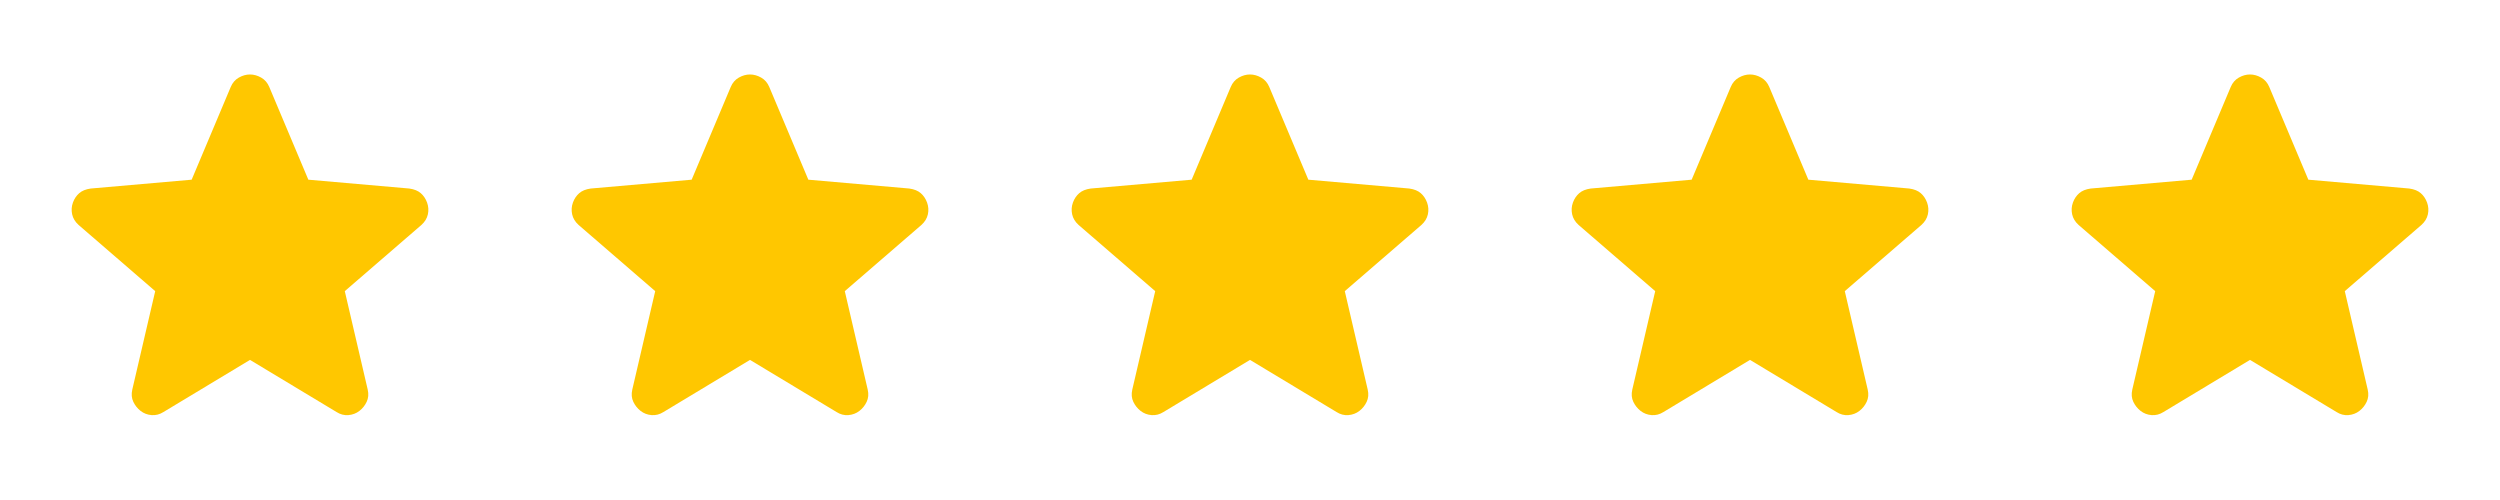 <svg width="200" height="40" viewBox="0 0 200 40" fill="none" xmlns="http://www.w3.org/2000/svg">
<path d="M20 28.792L13.083 32.958C12.778 33.153 12.458 33.236 12.125 33.208C11.792 33.181 11.5 33.069 11.25 32.875C11 32.681 10.806 32.438 10.667 32.147C10.528 31.855 10.5 31.529 10.583 31.167L12.417 23.292L6.292 18C6.014 17.75 5.841 17.465 5.772 17.145C5.703 16.825 5.723 16.513 5.833 16.208C5.943 15.904 6.11 15.654 6.333 15.458C6.557 15.263 6.862 15.138 7.25 15.083L15.333 14.375L18.458 6.958C18.597 6.625 18.813 6.375 19.105 6.208C19.397 6.042 19.696 5.958 20 5.958C20.305 5.958 20.603 6.042 20.895 6.208C21.187 6.375 21.403 6.625 21.542 6.958L24.667 14.375L32.75 15.083C33.139 15.139 33.444 15.264 33.667 15.458C33.889 15.653 34.056 15.903 34.167 16.208C34.278 16.514 34.299 16.827 34.23 17.147C34.161 17.467 33.987 17.751 33.708 18L27.583 23.292L29.417 31.167C29.5 31.528 29.472 31.854 29.333 32.147C29.195 32.439 29 32.682 28.75 32.875C28.5 33.068 28.208 33.179 27.875 33.208C27.542 33.237 27.222 33.154 26.917 32.958L20 28.792Z" fill="#FFC700"/>
<path d="M60 28.792L53.083 32.958C52.778 33.153 52.458 33.236 52.125 33.208C51.792 33.181 51.5 33.069 51.25 32.875C51 32.681 50.806 32.438 50.667 32.147C50.528 31.855 50.5 31.529 50.583 31.167L52.417 23.292L46.292 18C46.014 17.75 45.841 17.465 45.772 17.145C45.703 16.825 45.723 16.513 45.833 16.208C45.943 15.904 46.11 15.654 46.333 15.458C46.557 15.263 46.862 15.138 47.25 15.083L55.333 14.375L58.458 6.958C58.597 6.625 58.813 6.375 59.105 6.208C59.397 6.042 59.696 5.958 60 5.958C60.304 5.958 60.603 6.042 60.895 6.208C61.187 6.375 61.403 6.625 61.542 6.958L64.667 14.375L72.75 15.083C73.139 15.139 73.445 15.264 73.667 15.458C73.889 15.653 74.056 15.903 74.167 16.208C74.278 16.514 74.299 16.827 74.23 17.147C74.161 17.467 73.987 17.751 73.708 18L67.583 23.292L69.417 31.167C69.5 31.528 69.472 31.854 69.333 32.147C69.195 32.439 69 32.682 68.75 32.875C68.5 33.068 68.208 33.179 67.875 33.208C67.542 33.237 67.222 33.154 66.917 32.958L60 28.792Z" fill="#FFC700"/>
<path d="M100 28.792L93.083 32.958C92.778 33.153 92.458 33.236 92.125 33.208C91.792 33.181 91.5 33.069 91.25 32.875C91 32.681 90.806 32.438 90.667 32.147C90.528 31.855 90.5 31.529 90.583 31.167L92.417 23.292L86.292 18C86.014 17.75 85.841 17.465 85.772 17.145C85.703 16.825 85.723 16.513 85.833 16.208C85.943 15.904 86.11 15.654 86.333 15.458C86.557 15.263 86.862 15.138 87.25 15.083L95.333 14.375L98.458 6.958C98.597 6.625 98.813 6.375 99.105 6.208C99.397 6.042 99.696 5.958 100 5.958C100.305 5.958 100.603 6.042 100.895 6.208C101.187 6.375 101.403 6.625 101.542 6.958L104.667 14.375L112.75 15.083C113.139 15.139 113.445 15.264 113.667 15.458C113.889 15.653 114.056 15.903 114.167 16.208C114.278 16.514 114.299 16.827 114.23 17.147C114.161 17.467 113.987 17.751 113.708 18L107.583 23.292L109.417 31.167C109.5 31.528 109.472 31.854 109.333 32.147C109.195 32.439 109 32.682 108.75 32.875C108.5 33.068 108.208 33.179 107.875 33.208C107.542 33.237 107.222 33.154 106.917 32.958L100 28.792Z" fill="#FFC700"/>
<path d="M140 28.792L133.083 32.958C132.778 33.153 132.458 33.236 132.125 33.208C131.792 33.181 131.5 33.069 131.25 32.875C131 32.681 130.806 32.438 130.667 32.147C130.528 31.855 130.5 31.529 130.583 31.167L132.417 23.292L126.292 18C126.014 17.75 125.841 17.465 125.772 17.145C125.703 16.825 125.723 16.513 125.833 16.208C125.943 15.904 126.11 15.654 126.333 15.458C126.557 15.263 126.862 15.138 127.25 15.083L135.333 14.375L138.458 6.958C138.597 6.625 138.813 6.375 139.105 6.208C139.397 6.042 139.696 5.958 140 5.958C140.305 5.958 140.603 6.042 140.895 6.208C141.187 6.375 141.403 6.625 141.542 6.958L144.667 14.375L152.75 15.083C153.139 15.139 153.445 15.264 153.667 15.458C153.889 15.653 154.056 15.903 154.167 16.208C154.278 16.514 154.299 16.827 154.23 17.147C154.161 17.467 153.987 17.751 153.708 18L147.583 23.292L149.417 31.167C149.5 31.528 149.472 31.854 149.333 32.147C149.195 32.439 149 32.682 148.75 32.875C148.5 33.068 148.208 33.179 147.875 33.208C147.542 33.237 147.222 33.154 146.917 32.958L140 28.792Z" fill="#FFC700"/>
<path d="M180 28.792L173.083 32.958C172.778 33.153 172.458 33.236 172.125 33.208C171.792 33.181 171.5 33.069 171.25 32.875C171 32.681 170.806 32.438 170.667 32.147C170.528 31.855 170.5 31.529 170.583 31.167L172.417 23.292L166.292 18C166.014 17.75 165.841 17.465 165.772 17.145C165.703 16.825 165.723 16.513 165.833 16.208C165.943 15.904 166.11 15.654 166.333 15.458C166.557 15.263 166.862 15.138 167.25 15.083L175.333 14.375L178.458 6.958C178.597 6.625 178.813 6.375 179.105 6.208C179.397 6.042 179.696 5.958 180 5.958C180.305 5.958 180.603 6.042 180.895 6.208C181.187 6.375 181.403 6.625 181.542 6.958L184.667 14.375L192.75 15.083C193.139 15.139 193.445 15.264 193.667 15.458C193.889 15.653 194.056 15.903 194.167 16.208C194.278 16.514 194.299 16.827 194.23 17.147C194.161 17.467 193.987 17.751 193.708 18L187.583 23.292L189.417 31.167C189.5 31.528 189.472 31.854 189.333 32.147C189.195 32.439 189 32.682 188.75 32.875C188.5 33.068 188.208 33.179 187.875 33.208C187.542 33.237 187.222 33.154 186.917 32.958L180 28.792Z" fill="#FFC700"/>
</svg>
